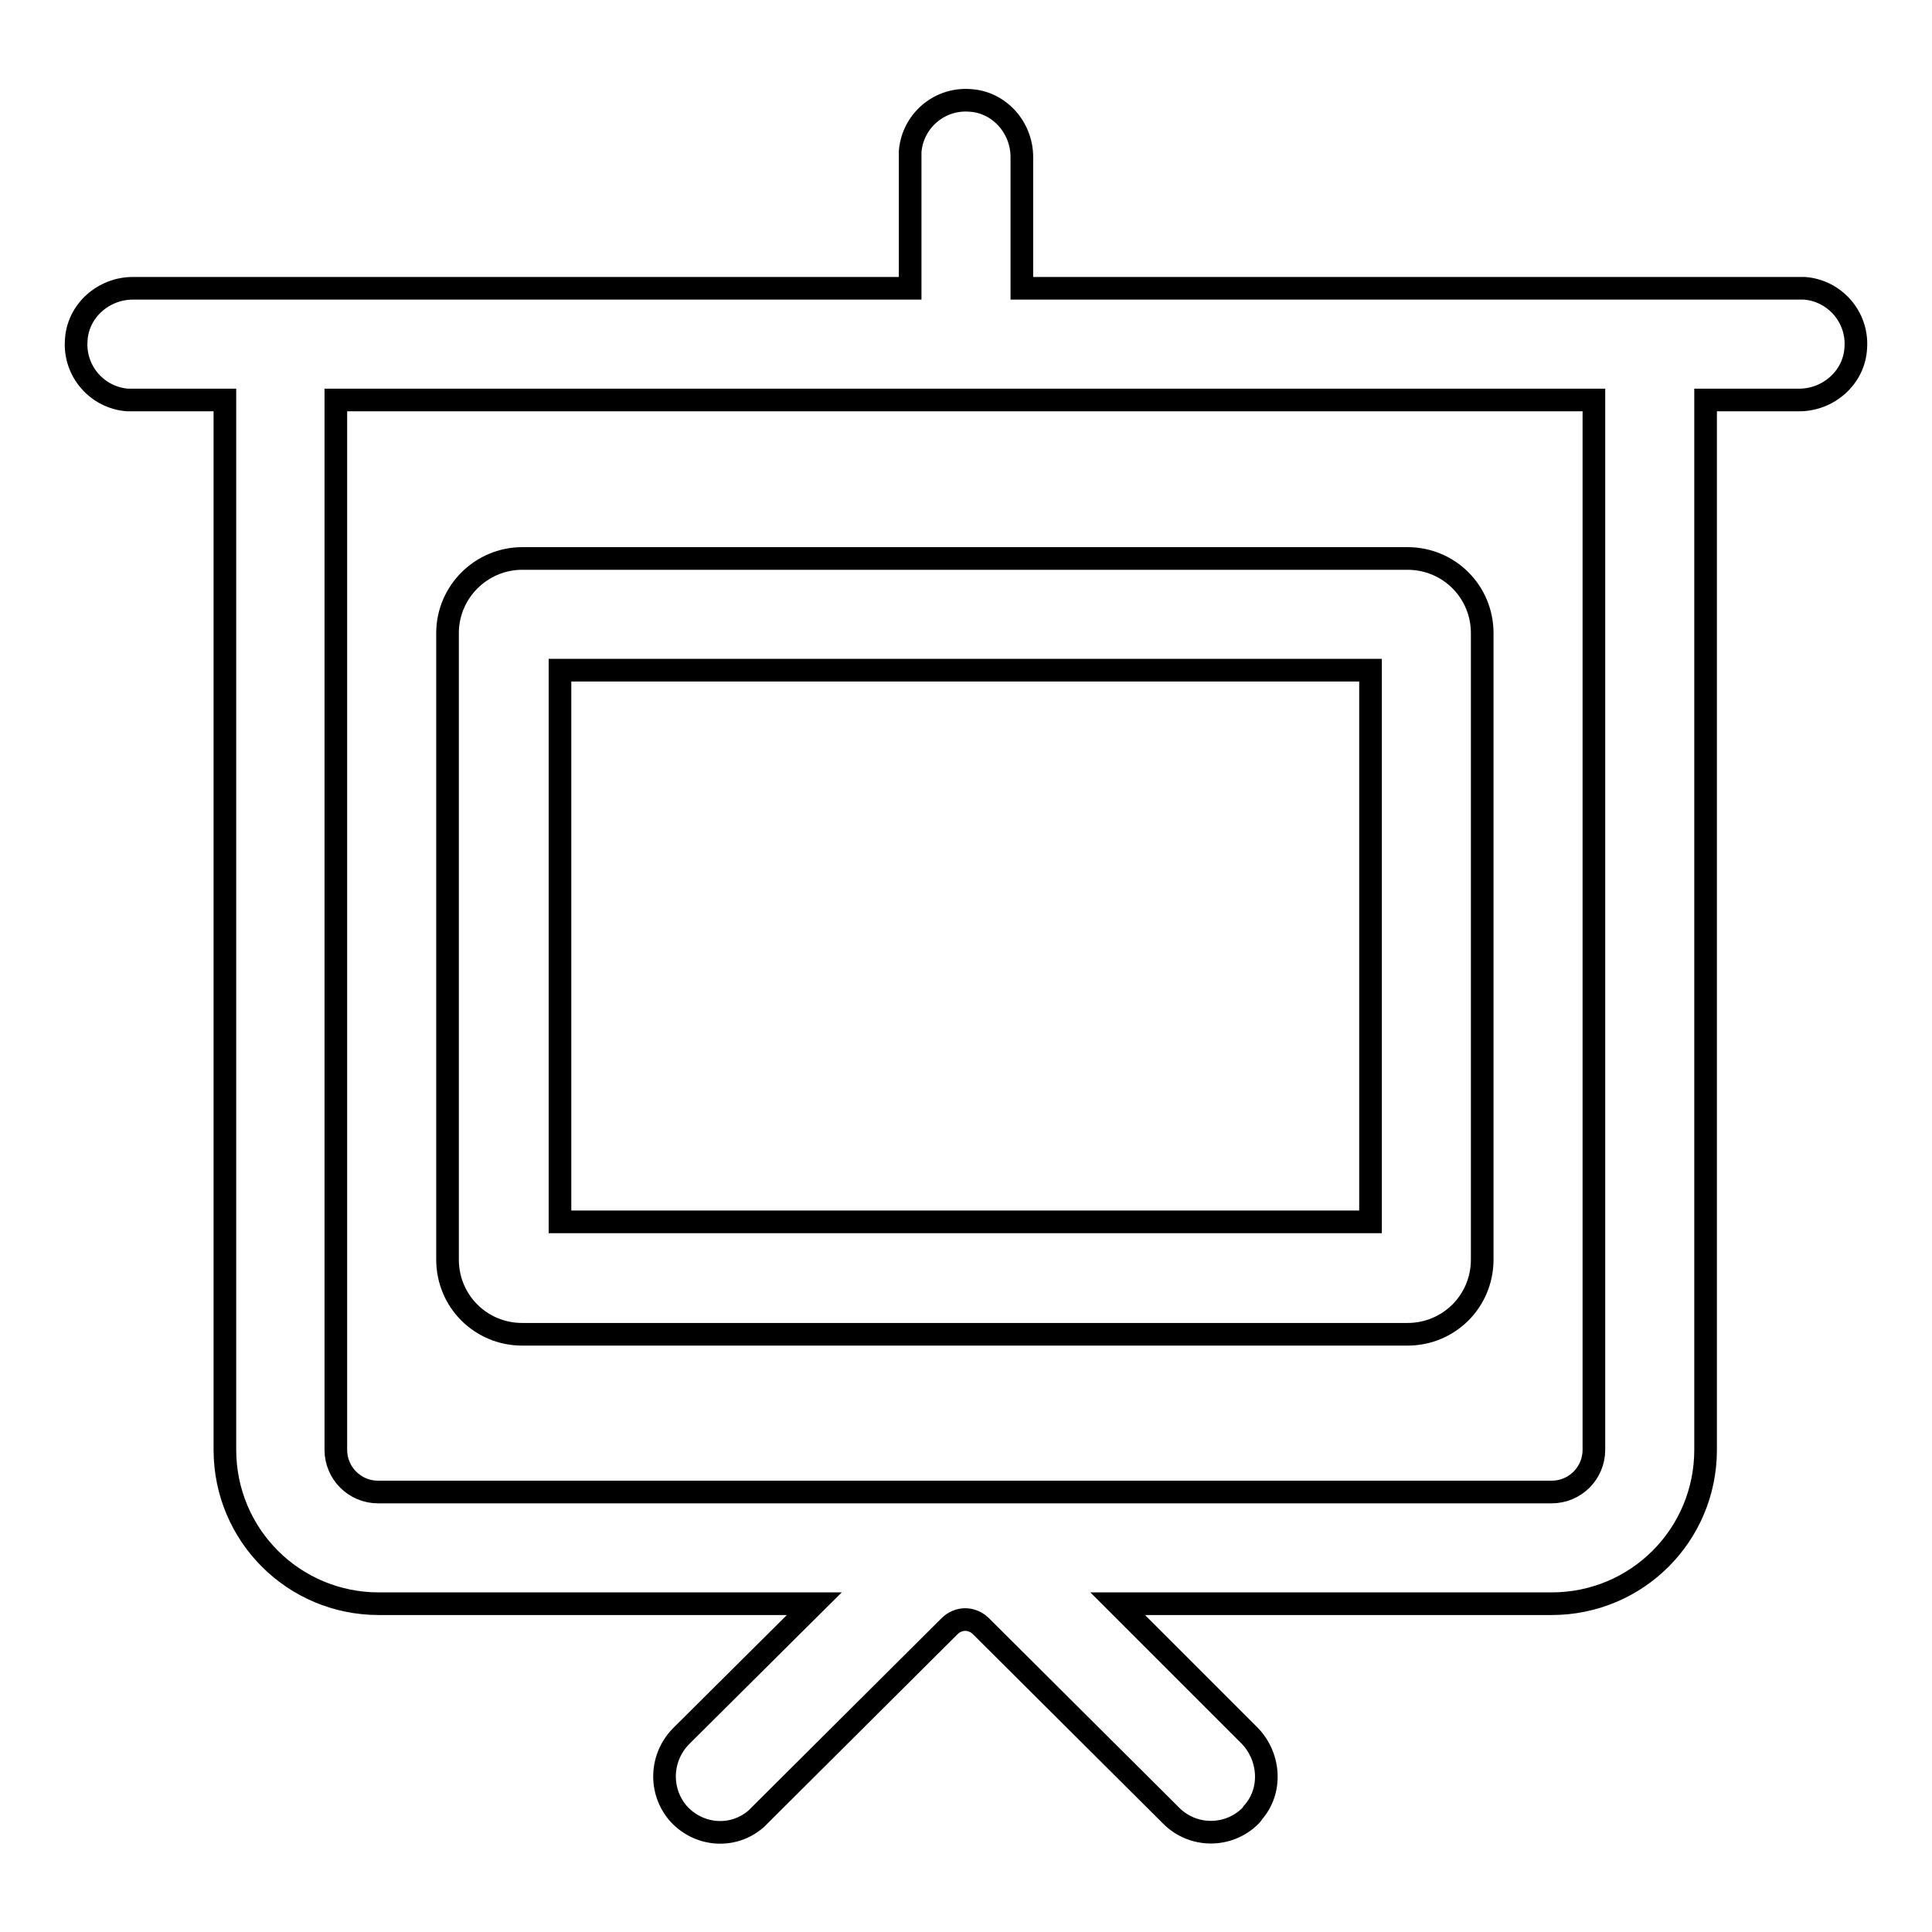 <?xml version="1.0" encoding="utf-8"?>
<!-- Svg Vector Icons : http://www.onlinewebfonts.com/icon -->
<!DOCTYPE svg PUBLIC "-//W3C//DTD SVG 1.1//EN" "http://www.w3.org/Graphics/SVG/1.1/DTD/svg11.dtd">
<svg version="1.1" xmlns="http://www.w3.org/2000/svg" xmlns:xlink="http://www.w3.org/1999/xlink" x="0px" y="0px" viewBox="0 0 256 256" enable-background="new 0 0 256 256" xml:space="preserve">
<g> <path stroke-width="3" fill-opacity="0" stroke="#000000"  d="M238.6,38.2H135.4V20.8c0-3.9-3-7.3-6.9-7.5c-4.1-0.3-7.6,2.8-7.9,6.8c0,0.2,0,0.4,0,0.6v17.5h-103 c-3.9,0-7.3,3-7.5,6.9c-0.3,4.1,2.8,7.6,6.8,7.9c0.2,0,0.4,0,0.6,0h12.3v139.1c0,11.3,9.1,20.4,20.4,20.4c0,0,0,0,0,0h57.7 L90.3,230c-2.8,2.8-3,7.2-0.5,10.2c2.7,3.1,7.3,3.5,10.4,0.8c0.1-0.1,0.3-0.3,0.4-0.4l25.2-25.1c1.2-1.2,3-1.2,4.2,0l25.2,25.1 c2.9,2.9,7.6,2.9,10.5,0c0.1-0.1,0.2-0.2,0.3-0.4c2.6-2.9,2.3-7.4-0.4-10.2l-17.5-17.5h57.5c11.3,0,20.4-9.1,20.4-20.4c0,0,0,0,0,0 V53h12.4c3.9,0,7.3-3,7.5-6.9c0.3-4.1-2.8-7.6-6.8-7.9C239,38.2,238.8,38.2,238.6,38.2z M205.6,197.7H50.1c-3.1,0-5.6-2.5-5.6-5.6 c0,0,0,0,0,0V53h166.7v139.1C211.2,195.2,208.7,197.7,205.6,197.7L205.6,197.7z"/> <path stroke-width="3" fill-opacity="0" stroke="#000000"  d="M59.3,83.9v83c0,5.5,4.4,9.9,9.9,9.9h117.3c5.5,0,9.9-4.4,9.9-9.9v-83c0-5.5-4.4-9.9-9.9-9.9H69.2 C63.8,74,59.3,78.4,59.3,83.9z M181.6,161.9H74.2V88.8h107.4V161.9z"/></g>
</svg>